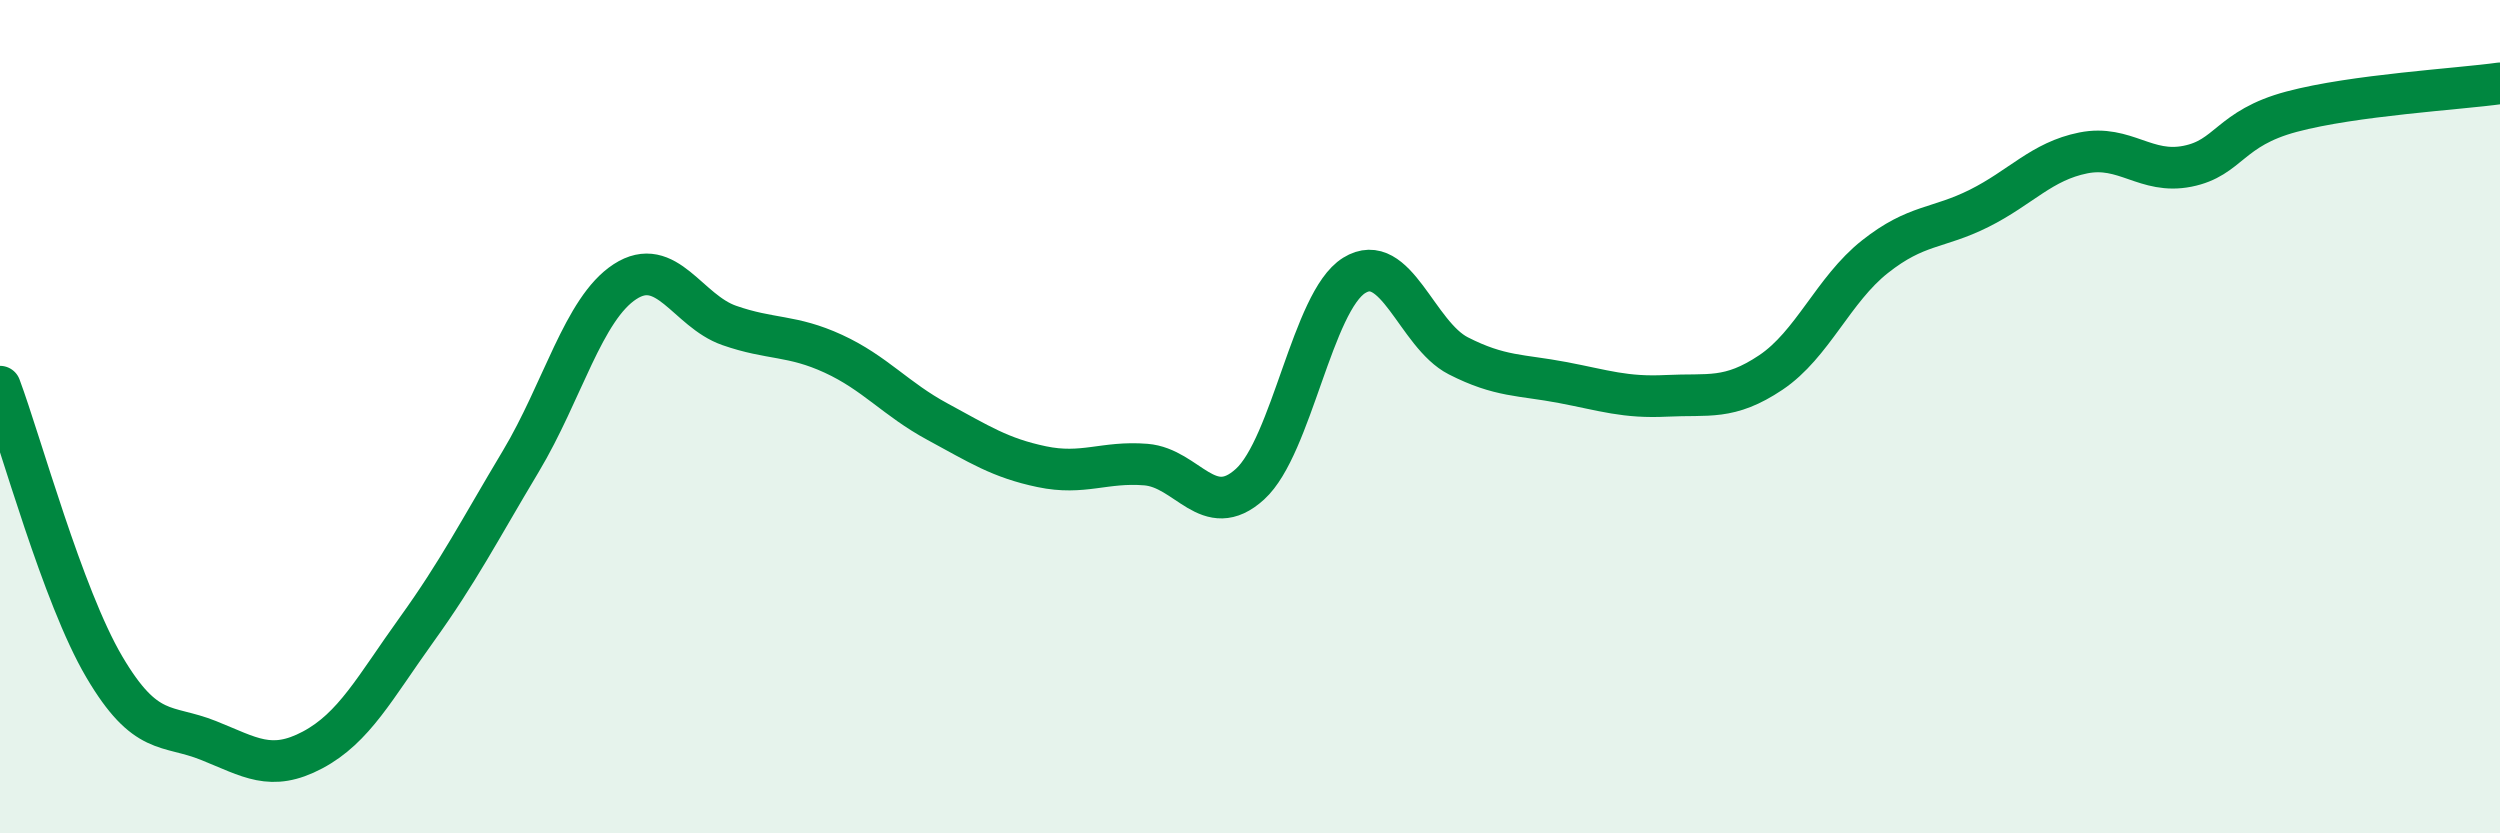 
    <svg width="60" height="20" viewBox="0 0 60 20" xmlns="http://www.w3.org/2000/svg">
      <path
        d="M 0,9.28 C 0.5,10.62 1.5,14.3 2.5,16 C 3.5,17.7 4,17.37 5,17.77 C 6,18.17 6.5,18.53 7.5,18 C 8.5,17.47 9,16.5 10,15.11 C 11,13.72 11.5,12.74 12.5,11.07 C 13.5,9.4 14,7.41 15,6.76 C 16,6.11 16.5,7.46 17.5,7.81 C 18.5,8.16 19,8.03 20,8.49 C 21,8.95 21.5,9.58 22.5,10.12 C 23.5,10.66 24,10.99 25,11.2 C 26,11.41 26.5,11.07 27.5,11.15 C 28.5,11.23 29,12.53 30,11.62 C 31,10.71 31.5,7.23 32.5,6.61 C 33.5,5.99 34,8.03 35,8.54 C 36,9.05 36.5,8.99 37.5,9.18 C 38.5,9.37 39,9.55 40,9.5 C 41,9.45 41.5,9.61 42.5,8.94 C 43.5,8.27 44,6.95 45,6.16 C 46,5.37 46.5,5.5 47.5,5 C 48.5,4.5 49,3.87 50,3.67 C 51,3.47 51.5,4.19 52.5,3.99 C 53.5,3.79 53.5,3.08 55,2.68 C 56.5,2.28 59,2.14 60,2L60 20L0 20Z"
        fill="#008740"
        opacity="0.1"
        stroke-linecap="round"
        stroke-linejoin="round"
      />
      <path
        d="M 0,9.28 C 0.5,10.62 1.5,14.3 2.5,16 C 3.5,17.7 4,17.37 5,17.77 C 6,18.17 6.5,18.53 7.5,18 C 8.5,17.47 9,16.5 10,15.11 C 11,13.72 11.5,12.74 12.5,11.07 C 13.5,9.4 14,7.41 15,6.76 C 16,6.11 16.5,7.46 17.5,7.81 C 18.5,8.16 19,8.03 20,8.49 C 21,8.95 21.5,9.58 22.5,10.12 C 23.5,10.66 24,10.99 25,11.2 C 26,11.41 26.5,11.07 27.5,11.15 C 28.5,11.23 29,12.53 30,11.62 C 31,10.71 31.5,7.23 32.5,6.61 C 33.5,5.99 34,8.03 35,8.54 C 36,9.05 36.5,8.99 37.5,9.18 C 38.5,9.37 39,9.55 40,9.5 C 41,9.45 41.5,9.61 42.5,8.94 C 43.5,8.27 44,6.95 45,6.16 C 46,5.37 46.5,5.5 47.5,5 C 48.5,4.5 49,3.87 50,3.67 C 51,3.47 51.5,4.19 52.5,3.99 C 53.5,3.79 53.5,3.08 55,2.68 C 56.5,2.28 59,2.14 60,2"
        stroke="#008740"
        stroke-width="1"
        fill="none"
        stroke-linecap="round"
        stroke-linejoin="round"
      />
    </svg>
  